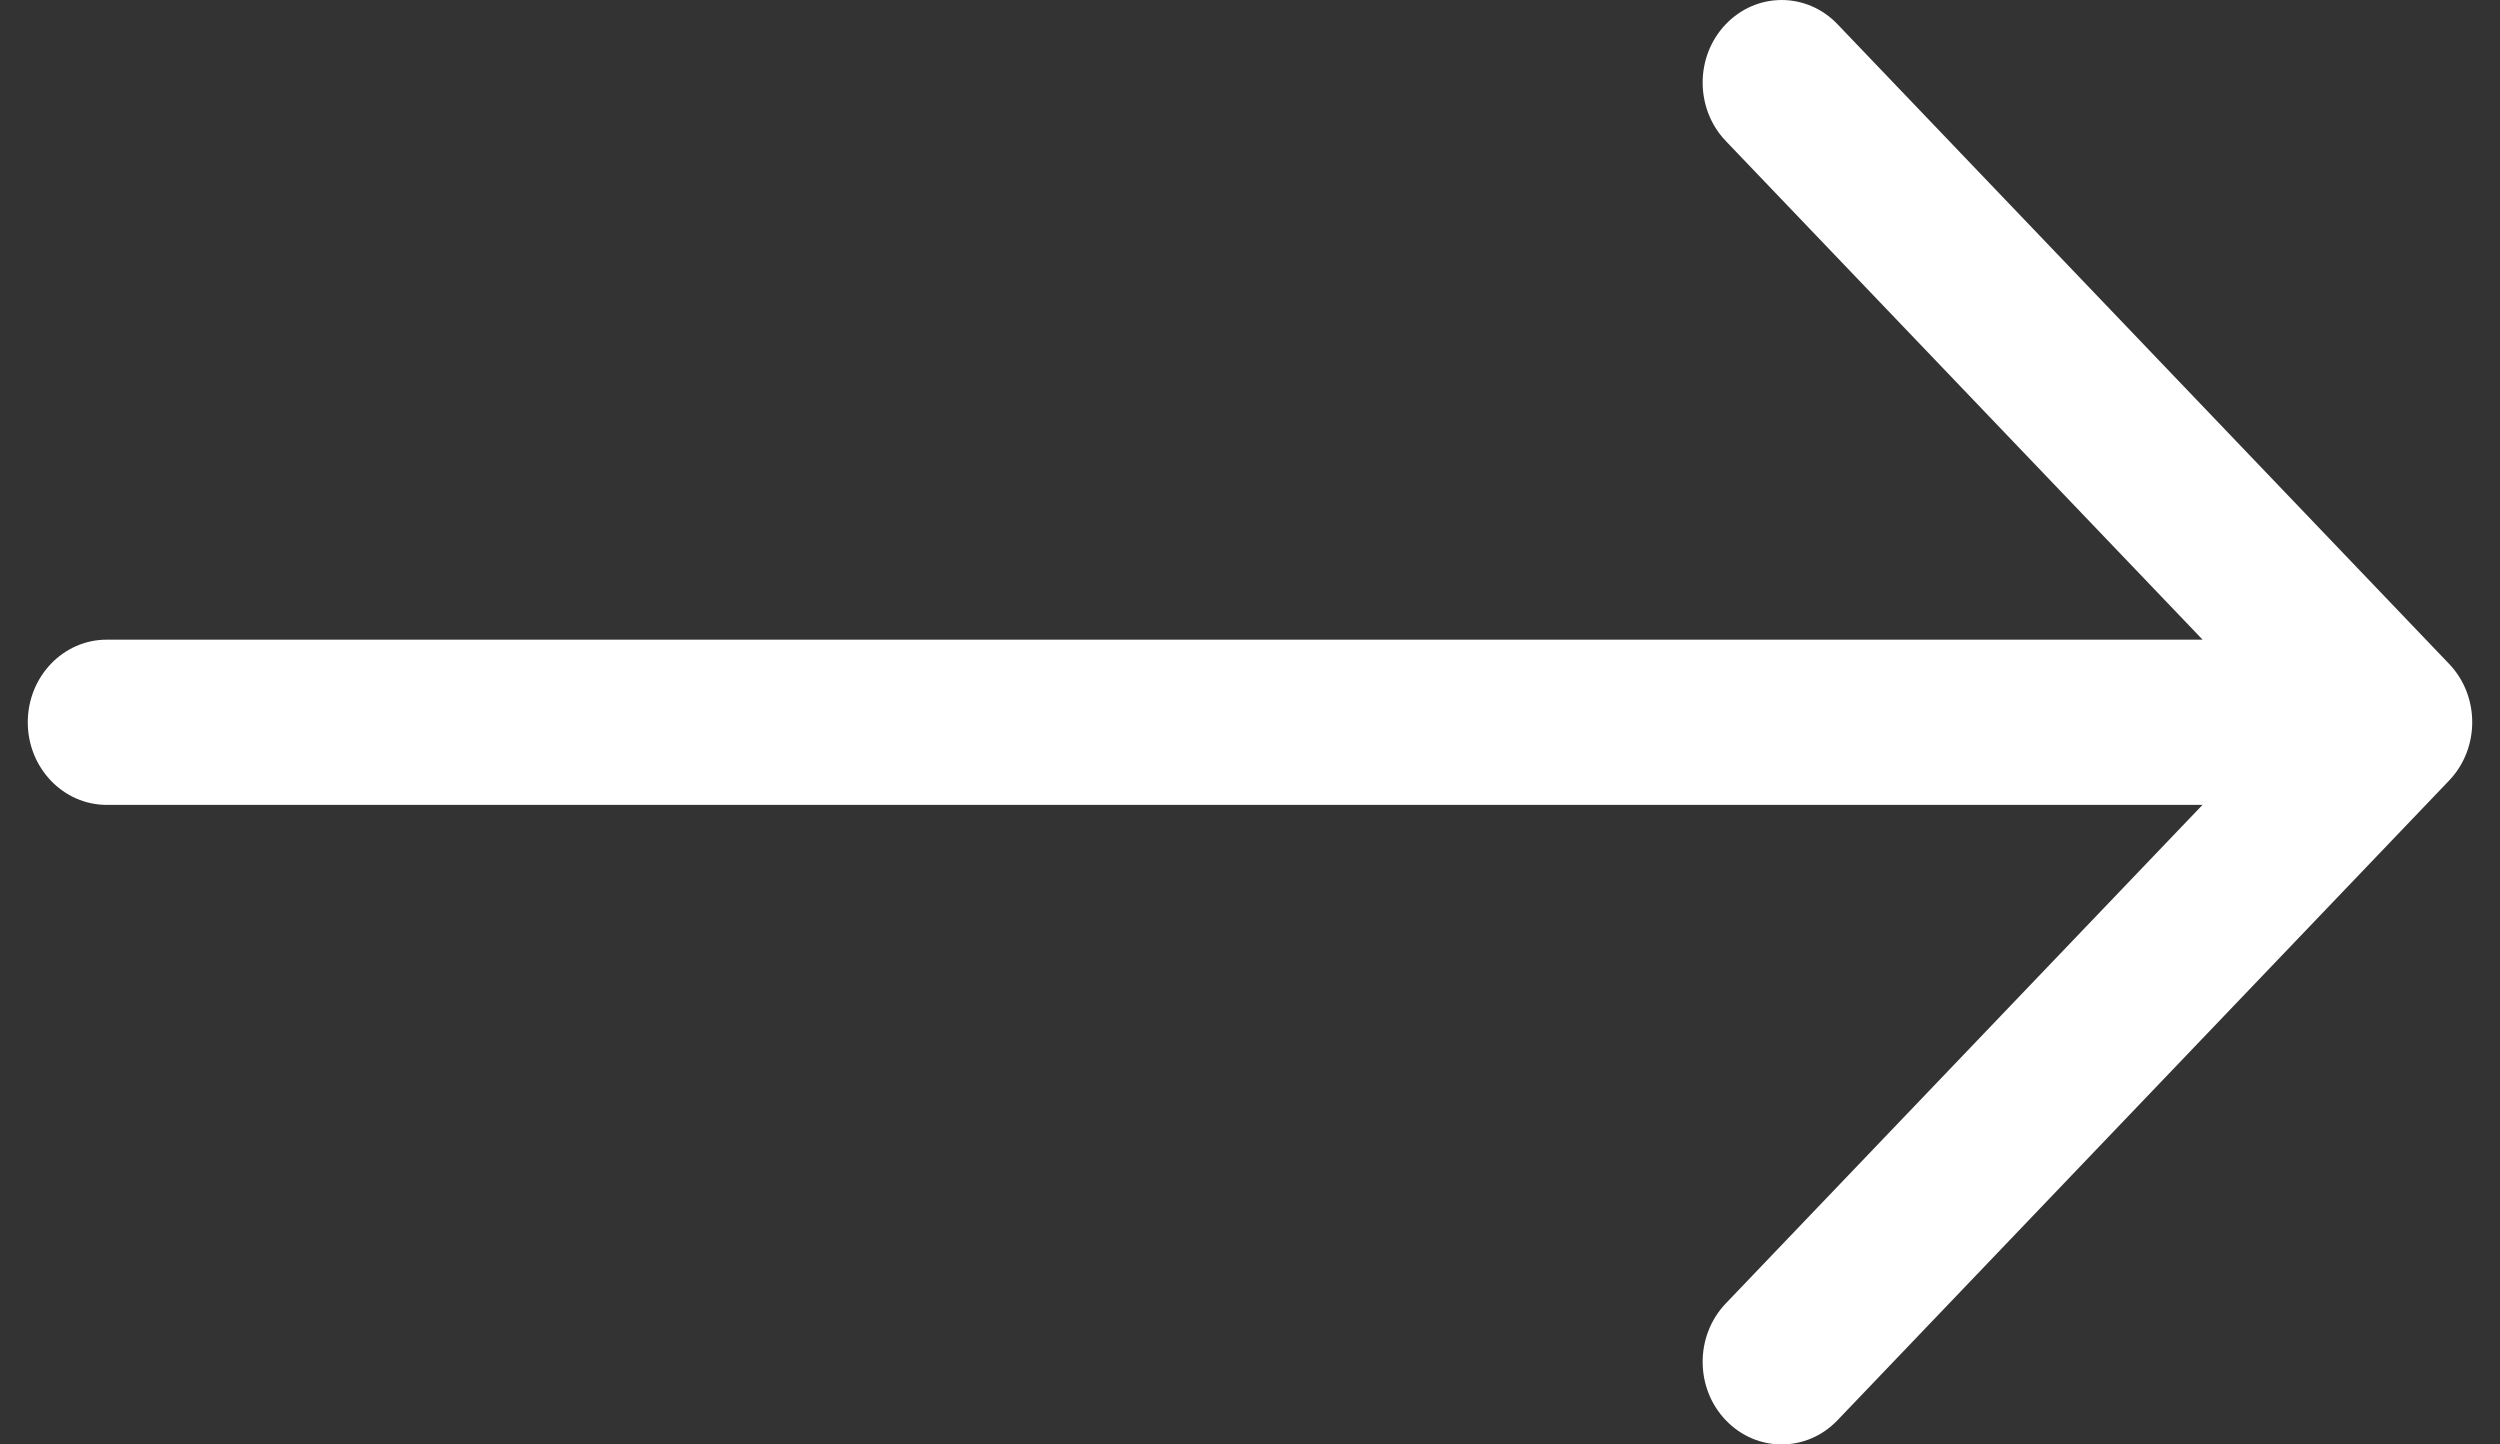 <svg xmlns="http://www.w3.org/2000/svg" width="45" height="26" viewBox="0 0 45 26" fill="none"><rect x="0" y="0" width="45" height="26" fill="#333333" stroke="none"/><path d="M33.075 0.436C32.52 -0.145 31.62 -0.145 31.064 0.436C30.509 1.016 30.509 1.957 31.064 2.538L39.647 11.514H1.922C1.137 11.514 0.5 12.179 0.5 13.001C0.5 13.822 1.137 14.488 1.922 14.488H39.645L31.064 23.462C30.509 24.043 30.509 24.984 31.064 25.564C31.342 25.855 31.706 26 32.07 26C32.433 26 32.797 25.855 33.075 25.564L44.083 14.051C44.639 13.47 44.639 12.529 44.083 11.949L33.075 0.436Z" fill="white"></path></svg>